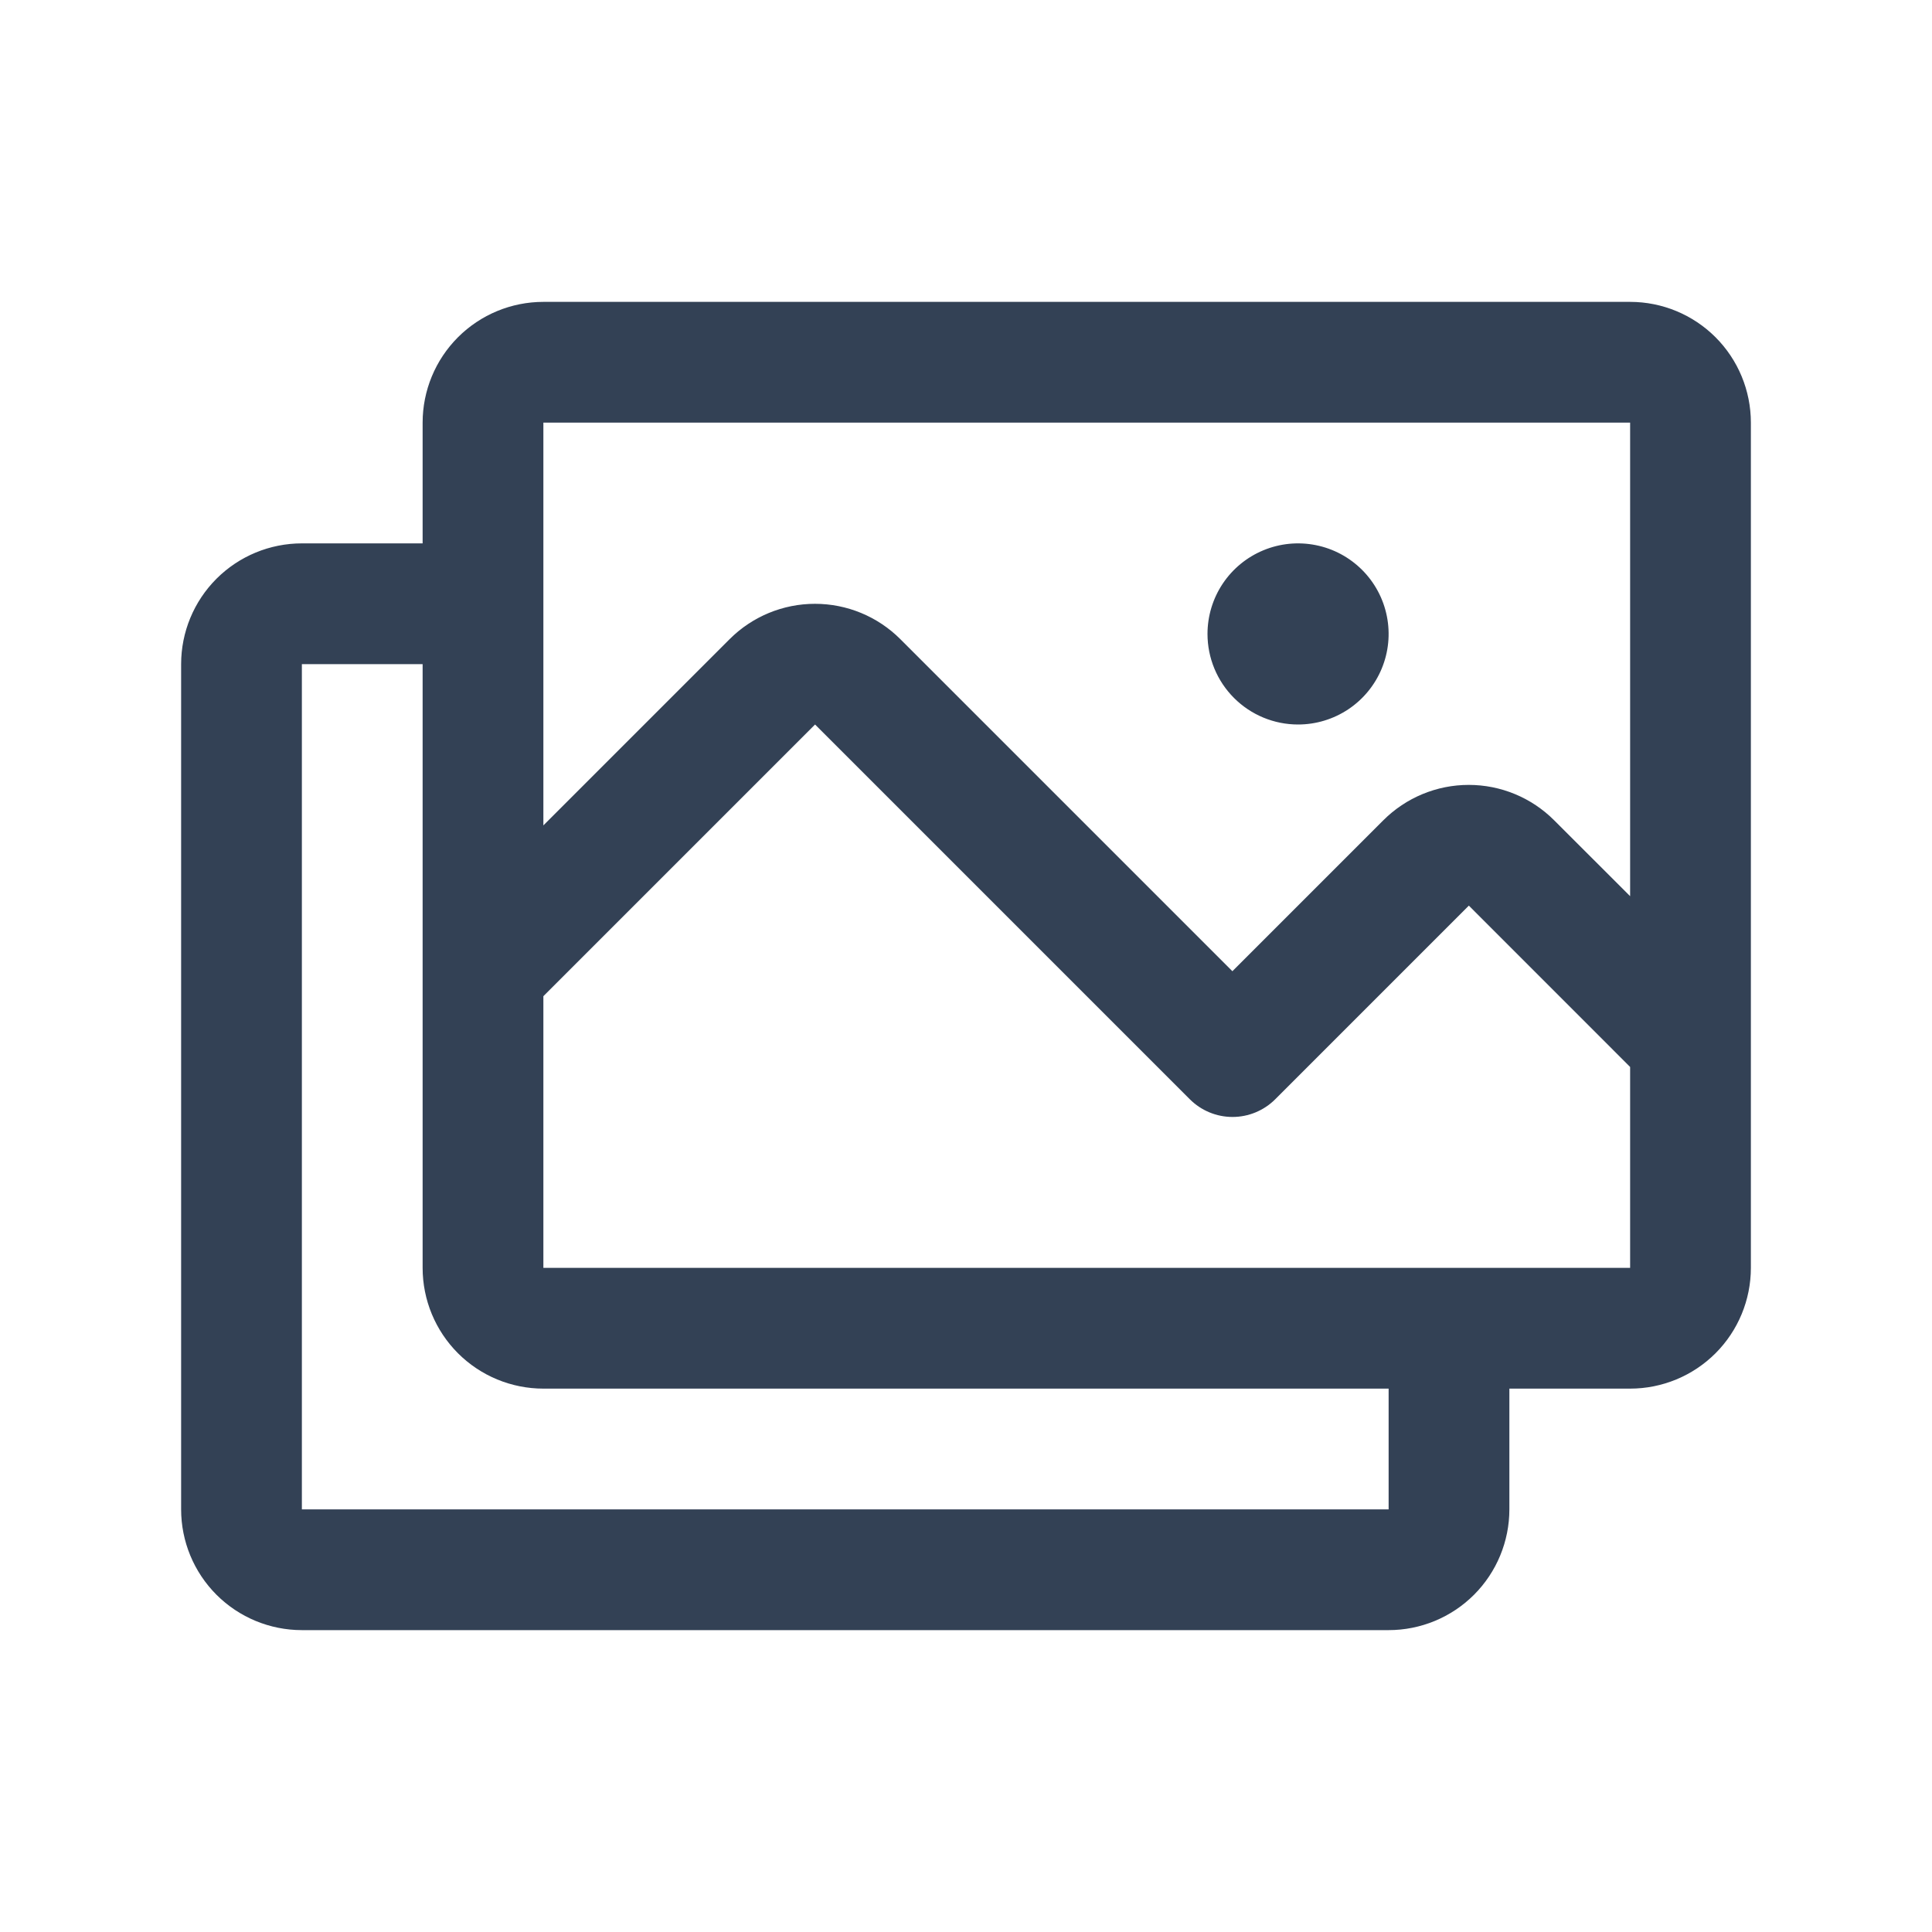 <svg width="96" height="96" viewBox="0 0 96 96" fill="none" xmlns="http://www.w3.org/2000/svg">
<path d="M81 15H27C25.409 15 23.883 15.632 22.757 16.757C21.632 17.883 21 19.409 21 21V27H15C13.409 27 11.883 27.632 10.757 28.757C9.632 29.883 9 31.409 9 33V75C9 76.591 9.632 78.117 10.757 79.243C11.883 80.368 13.409 81 15 81H69C70.591 81 72.117 80.368 73.243 79.243C74.368 78.117 75 76.591 75 75V69H81C82.591 69 84.117 68.368 85.243 67.243C86.368 66.117 87 64.591 87 63V21C87 19.409 86.368 17.883 85.243 16.757C84.117 15.632 82.591 15 81 15ZM27 21H81V44.531L77.224 40.759C76.667 40.202 76.005 39.759 75.277 39.458C74.549 39.156 73.769 39.001 72.981 39.001C72.193 39.001 71.412 39.156 70.684 39.458C69.956 39.759 69.295 40.202 68.737 40.759L61.237 48.259L44.737 31.759C43.612 30.634 42.087 30.003 40.496 30.003C38.906 30.003 37.38 30.634 36.255 31.759L27 41.014V21ZM69 75H15V33H21V63C21 64.591 21.632 66.117 22.757 67.243C23.883 68.368 25.409 69 27 69H69V75ZM81 63H27V49.5L40.5 36L59.123 54.623C59.685 55.185 60.448 55.501 61.243 55.501C62.038 55.501 62.801 55.185 63.364 54.623L72.986 45L81 53.017V63ZM60 31.5C60 30.61 60.264 29.74 60.758 29C61.253 28.26 61.956 27.683 62.778 27.343C63.6 27.002 64.505 26.913 65.378 27.087C66.251 27.26 67.053 27.689 67.682 28.318C68.311 28.947 68.74 29.749 68.913 30.622C69.087 31.495 68.998 32.4 68.657 33.222C68.317 34.044 67.74 34.747 67 35.242C66.26 35.736 65.39 36 64.5 36C63.306 36 62.162 35.526 61.318 34.682C60.474 33.838 60 32.694 60 31.5Z" fill="#334155"/>
</svg>
